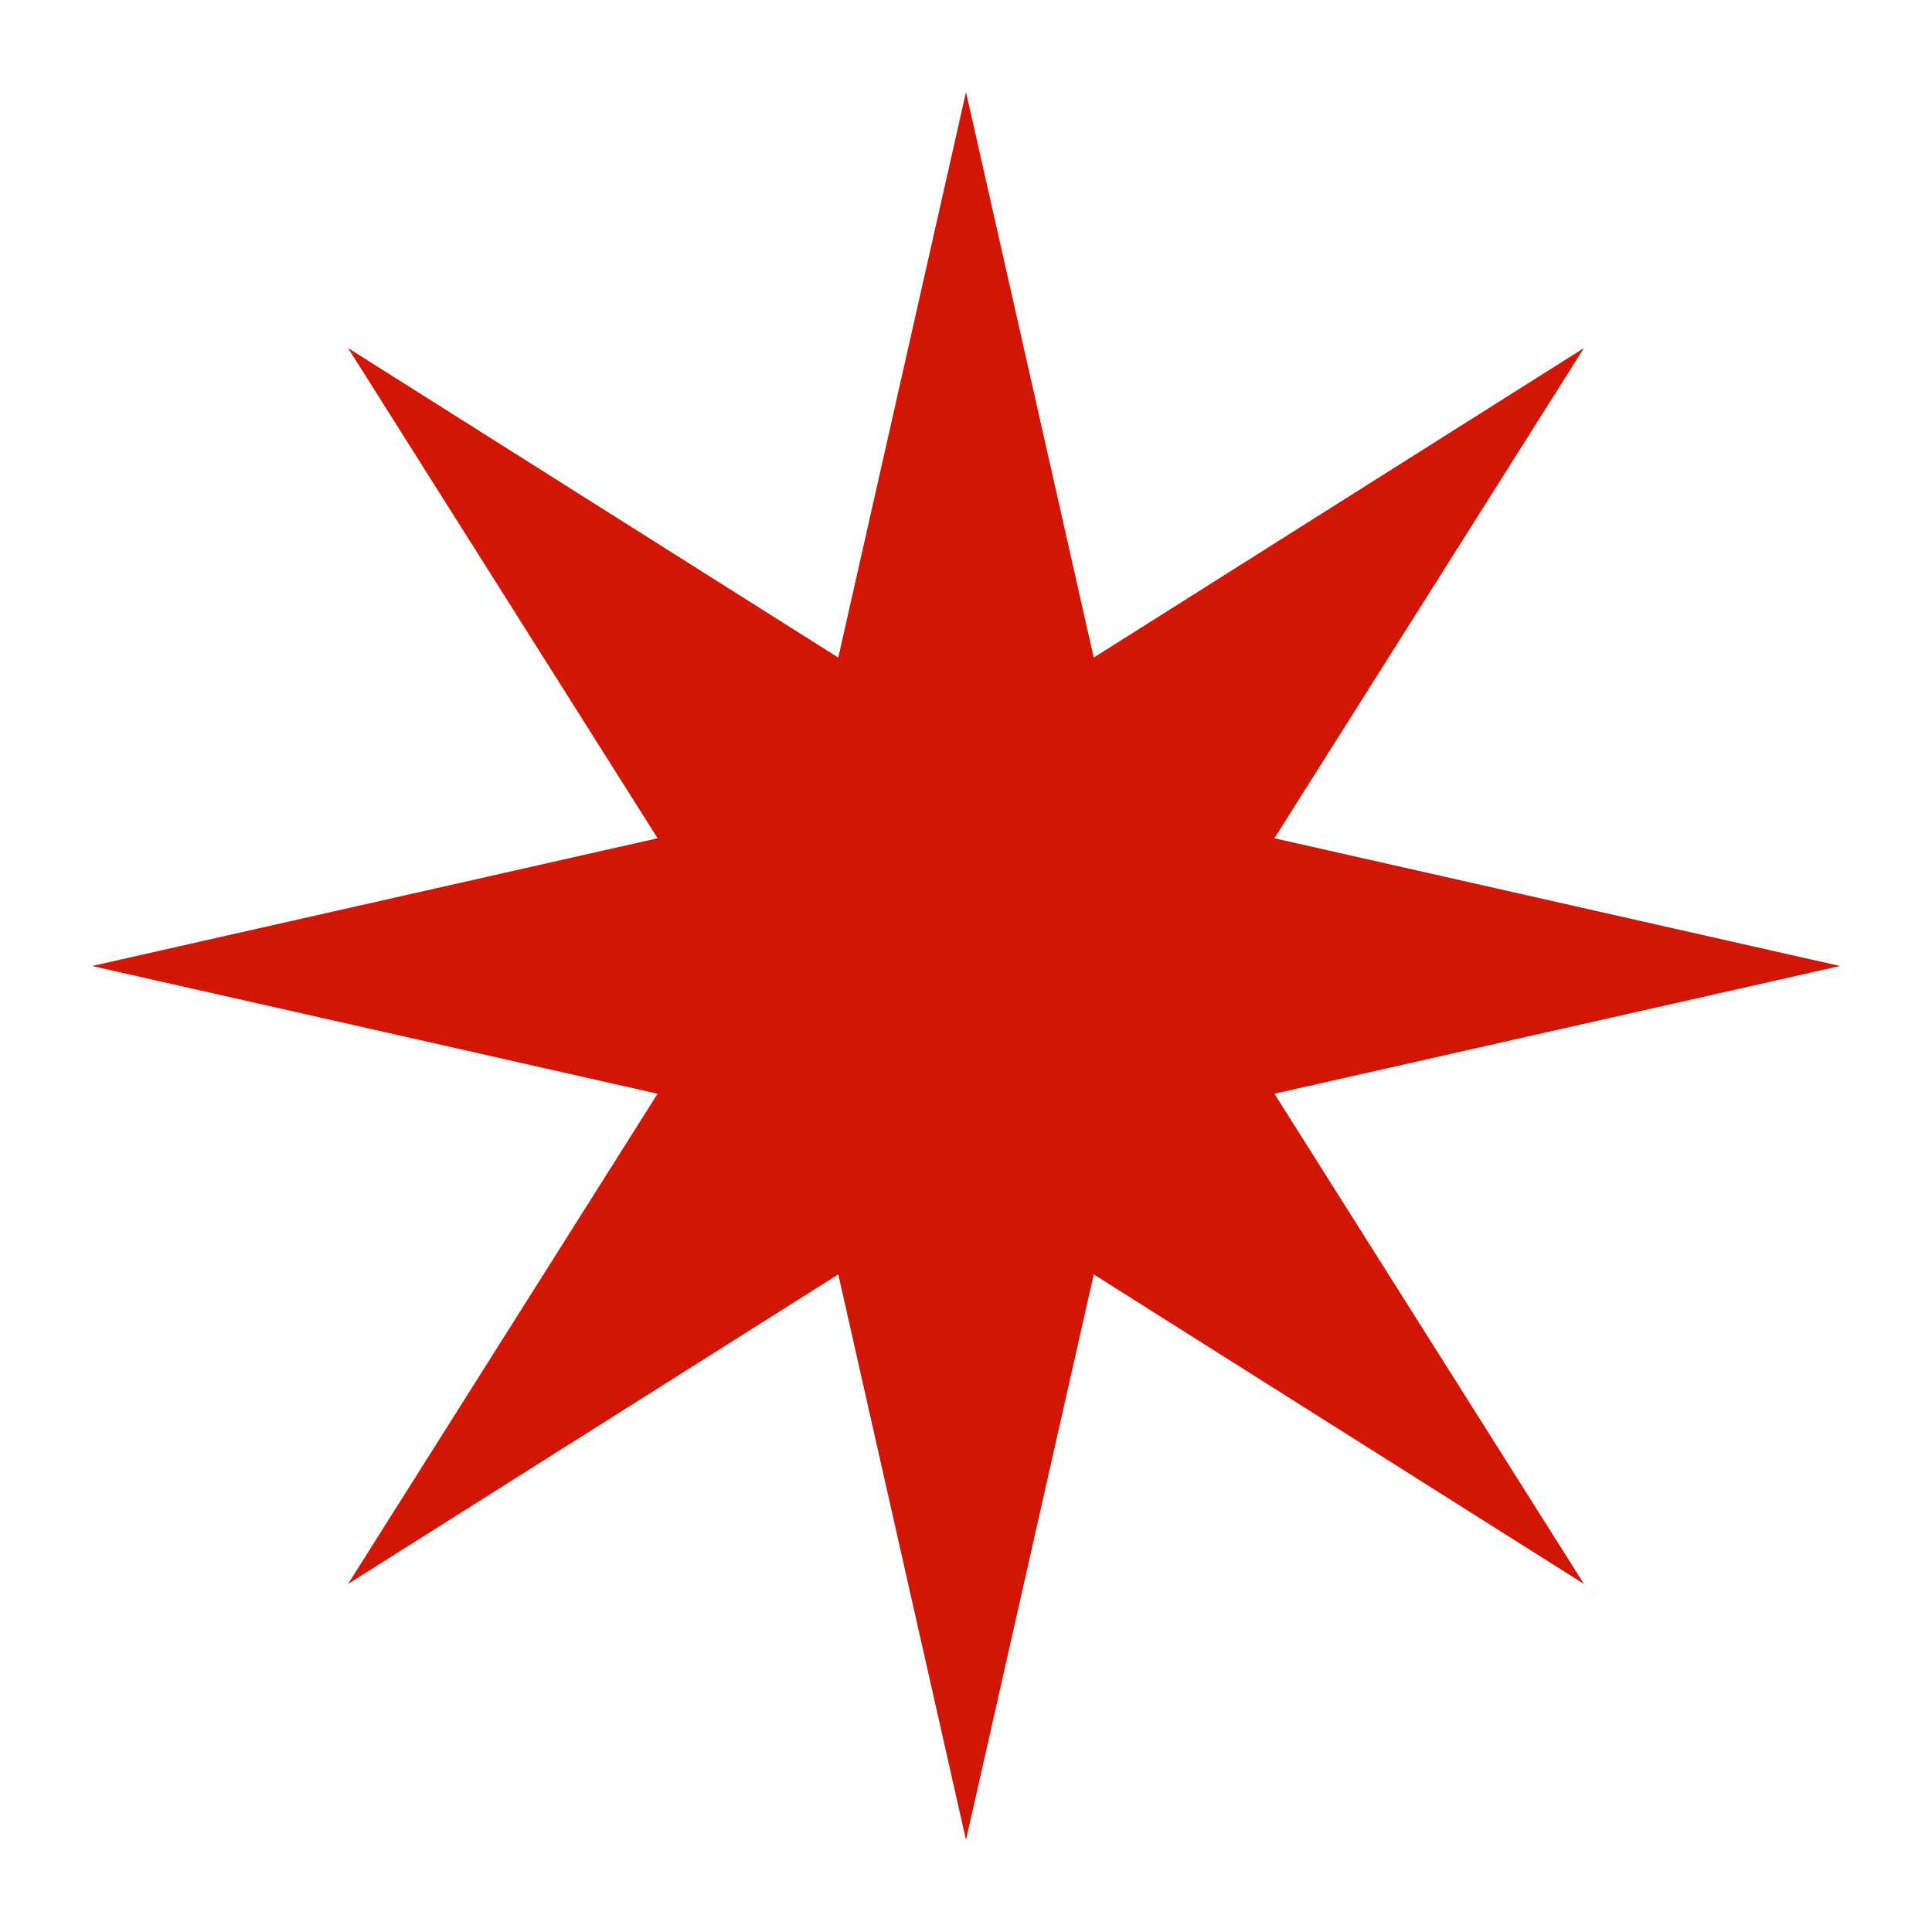 <?xml version="1.0" encoding="UTF-8"?> <svg xmlns="http://www.w3.org/2000/svg" width="84" height="84" viewBox="0 0 84 84" fill="none"><g filter="url(#filter0_d_96_609)"><path d="M42 0L47.554 24.59L68.87 11.13L55.41 32.446L80 38L55.41 43.554L68.87 64.87L47.554 51.41L42 76L36.446 51.41L15.13 64.87L28.59 43.554L4 38L28.59 32.446L15.13 11.13L36.446 24.59L42 0Z" fill="#D11605"></path></g><defs><filter id="filter0_d_96_609" x="0" y="0" width="84" height="84" filterUnits="userSpaceOnUse" color-interpolation-filters="sRGB"><feFlood flood-opacity="0" result="BackgroundImageFix"></feFlood><feColorMatrix in="SourceAlpha" type="matrix" values="0 0 0 0 0 0 0 0 0 0 0 0 0 0 0 0 0 0 127 0" result="hardAlpha"></feColorMatrix><feOffset dy="4"></feOffset><feGaussianBlur stdDeviation="2"></feGaussianBlur><feComposite in2="hardAlpha" operator="out"></feComposite><feColorMatrix type="matrix" values="0 0 0 0 0 0 0 0 0 0 0 0 0 0 0 0 0 0 0.25 0"></feColorMatrix><feBlend mode="normal" in2="BackgroundImageFix" result="effect1_dropShadow_96_609"></feBlend><feBlend mode="normal" in="SourceGraphic" in2="effect1_dropShadow_96_609" result="shape"></feBlend></filter></defs></svg> 